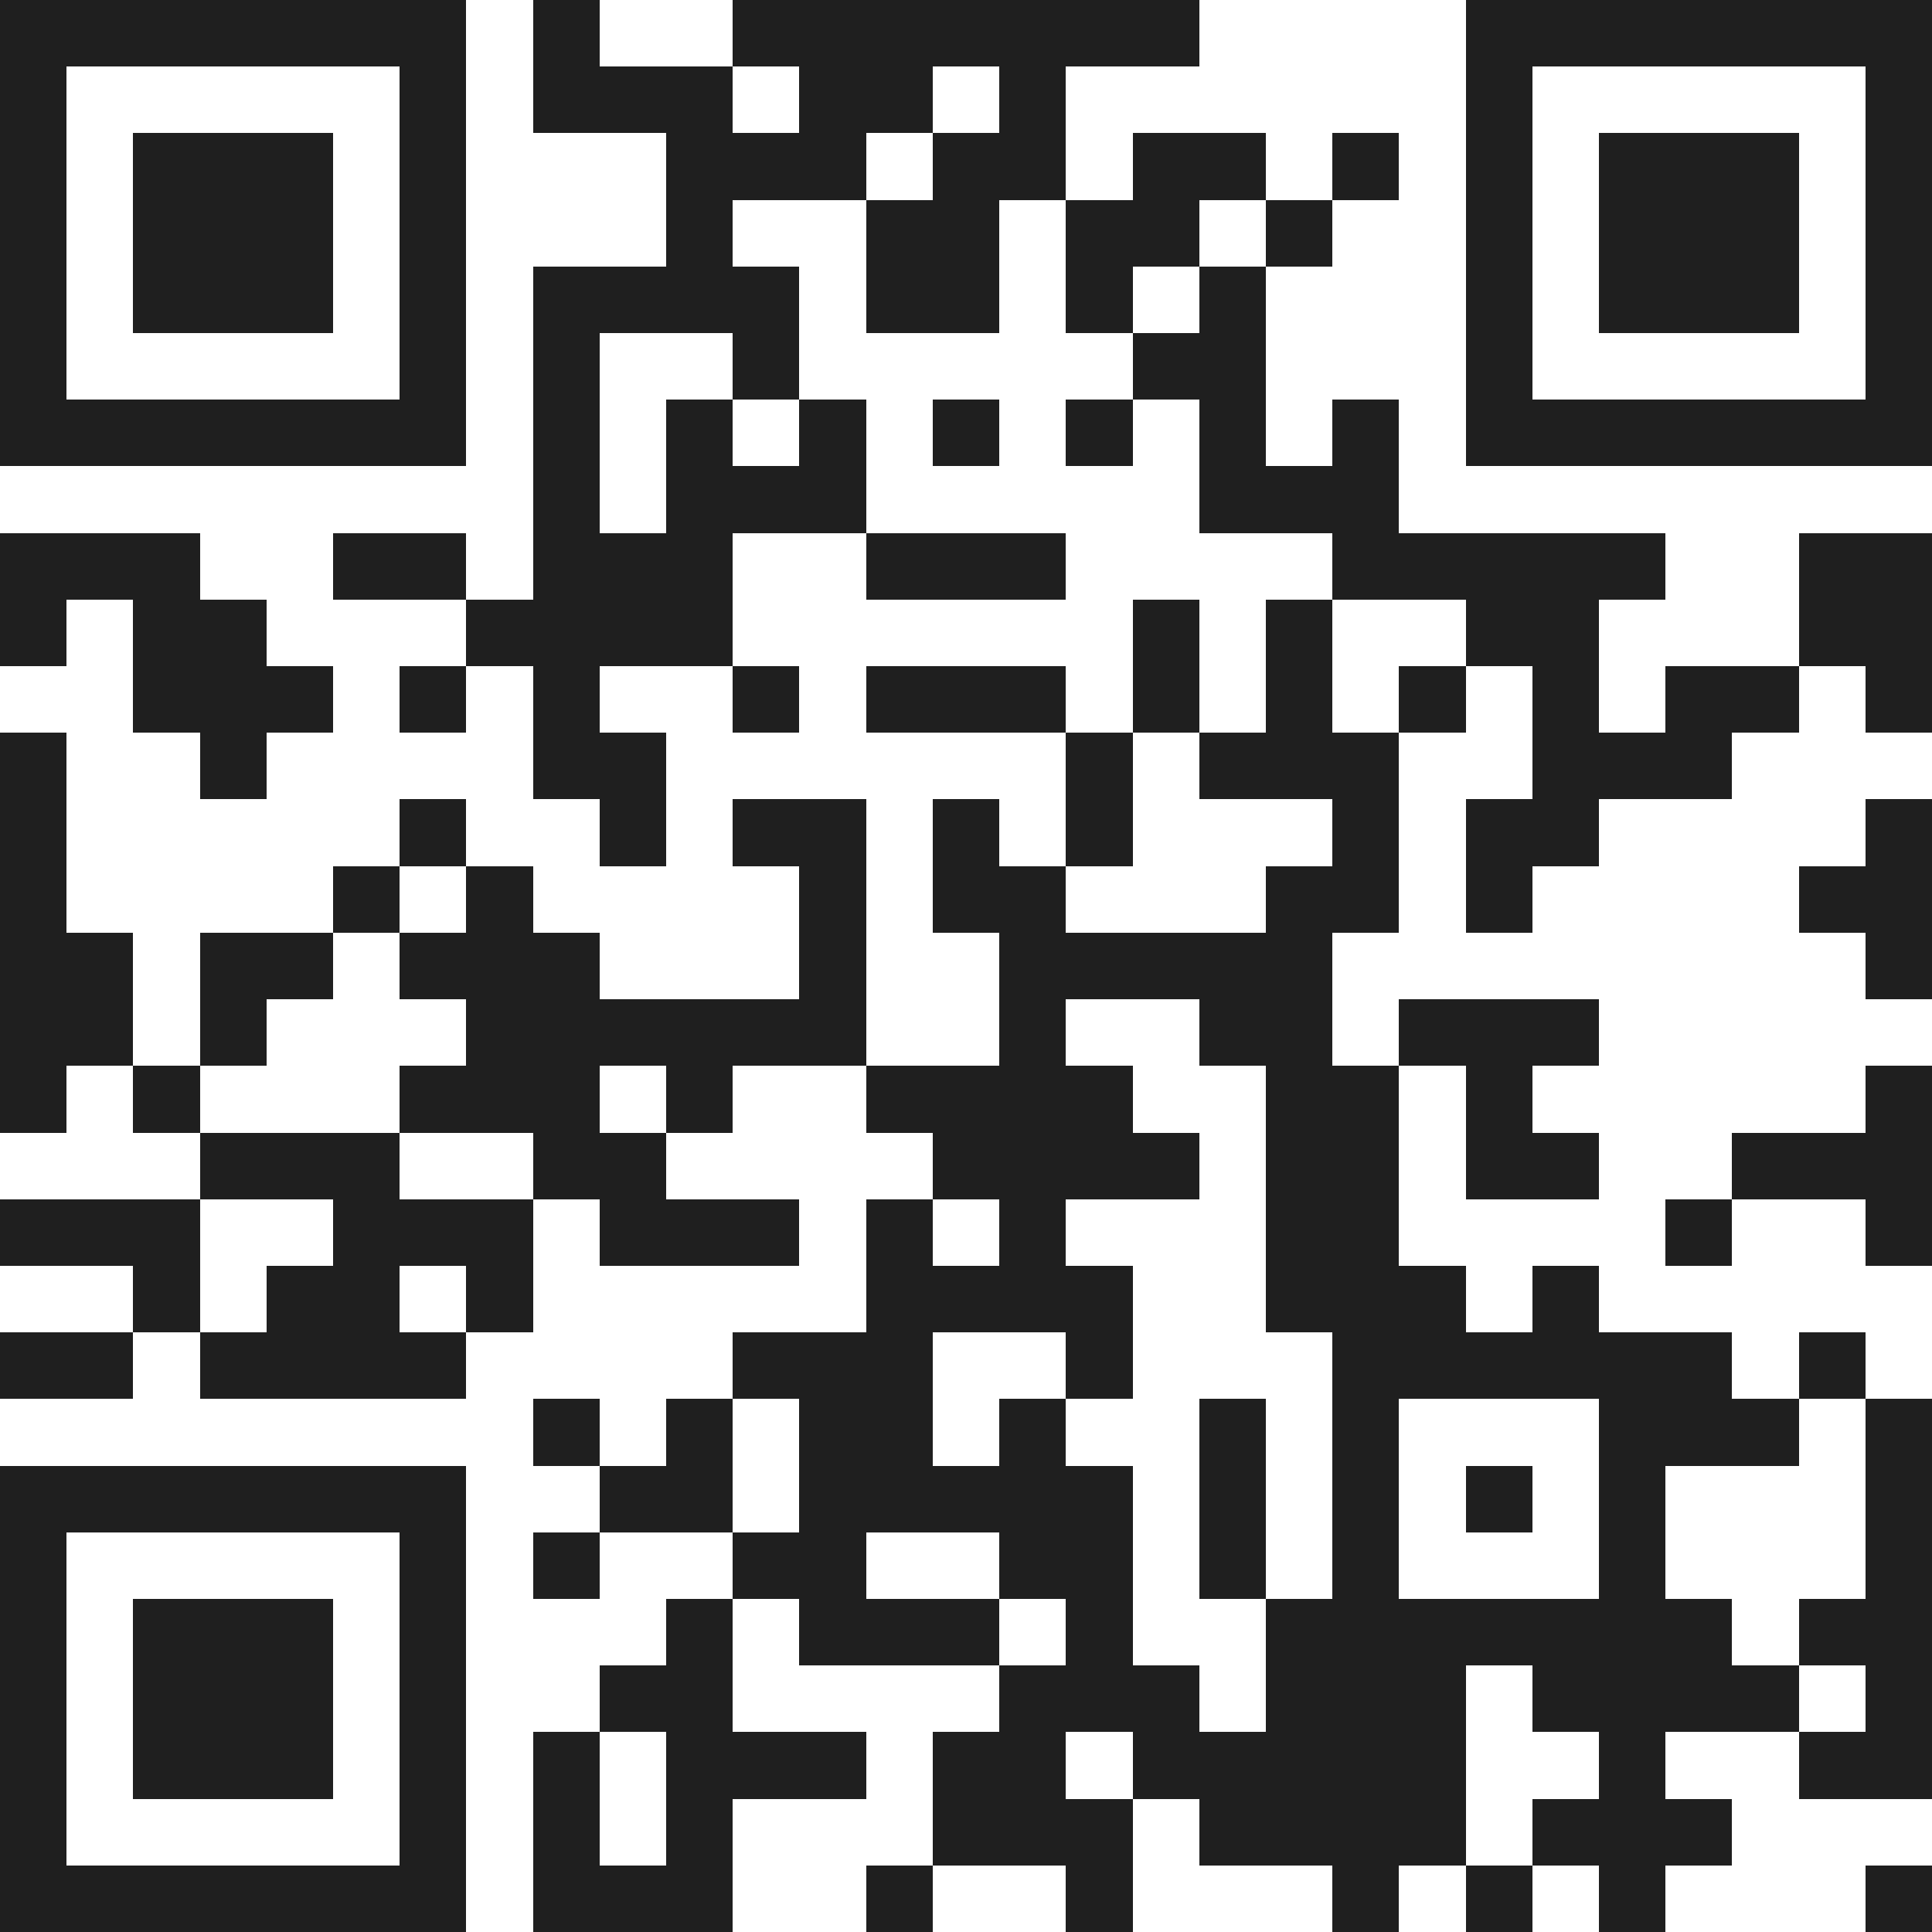 <svg xmlns="http://www.w3.org/2000/svg" viewBox="0 0 29 29" shape-rendering="crispEdges"><path fill="#ffffff" d="M0 0h29v29H0z"/><path stroke="#1f1f1f" d="M0 0.5h7m1 0h1m2 0h7m4 0h7M0 1.5h1m5 0h1m1 0h3m1 0h2m1 0h1m6 0h1m5 0h1M0 2.5h1m1 0h3m1 0h1m3 0h3m1 0h2m1 0h2m1 0h1m1 0h1m1 0h3m1 0h1M0 3.5h1m1 0h3m1 0h1m3 0h1m2 0h2m1 0h2m1 0h1m2 0h1m1 0h3m1 0h1M0 4.5h1m1 0h3m1 0h1m1 0h4m1 0h2m1 0h1m1 0h1m3 0h1m1 0h3m1 0h1M0 5.5h1m5 0h1m1 0h1m2 0h1m5 0h2m3 0h1m5 0h1M0 6.5h7m1 0h1m1 0h1m1 0h1m1 0h1m1 0h1m1 0h1m1 0h1m1 0h7M8 7.5h1m1 0h3m5 0h3M0 8.5h3m2 0h2m1 0h3m2 0h3m4 0h5m2 0h2M0 9.5h1m1 0h2m3 0h4m6 0h1m1 0h1m2 0h2m3 0h2M2 10.5h3m1 0h1m1 0h1m2 0h1m1 0h3m1 0h1m1 0h1m1 0h1m1 0h1m1 0h2m1 0h1M0 11.5h1m2 0h1m4 0h2m6 0h1m1 0h3m2 0h3M0 12.5h1m5 0h1m2 0h1m1 0h2m1 0h1m1 0h1m3 0h1m1 0h2m4 0h1M0 13.5h1m4 0h1m1 0h1m4 0h1m1 0h2m3 0h2m1 0h1m4 0h2M0 14.5h2m1 0h2m1 0h3m3 0h1m2 0h5m8 0h1M0 15.5h2m1 0h1m3 0h6m2 0h1m2 0h2m1 0h3M0 16.5h1m1 0h1m3 0h3m1 0h1m2 0h4m2 0h2m1 0h1m5 0h1M3 17.5h3m2 0h2m4 0h4m1 0h2m1 0h2m2 0h3M0 18.5h3m2 0h3m1 0h3m1 0h1m1 0h1m3 0h2m4 0h1m2 0h1M2 19.5h1m1 0h2m1 0h1m5 0h4m2 0h3m1 0h1M0 20.5h2m1 0h4m4 0h3m2 0h1m3 0h6m1 0h1M8 21.5h1m1 0h1m1 0h2m1 0h1m2 0h1m1 0h1m3 0h3m1 0h1M0 22.5h7m2 0h2m1 0h5m1 0h1m1 0h1m1 0h1m1 0h1m3 0h1M0 23.5h1m5 0h1m1 0h1m2 0h2m2 0h2m1 0h1m1 0h1m3 0h1m3 0h1M0 24.5h1m1 0h3m1 0h1m3 0h1m1 0h3m1 0h1m2 0h7m1 0h2M0 25.5h1m1 0h3m1 0h1m2 0h2m4 0h3m1 0h3m1 0h4m1 0h1M0 26.5h1m1 0h3m1 0h1m1 0h1m1 0h3m1 0h2m1 0h5m2 0h1m2 0h2M0 27.5h1m5 0h1m1 0h1m1 0h1m3 0h3m1 0h4m1 0h3M0 28.5h7m1 0h3m2 0h1m2 0h1m3 0h1m1 0h1m1 0h1m3 0h1"/></svg>
